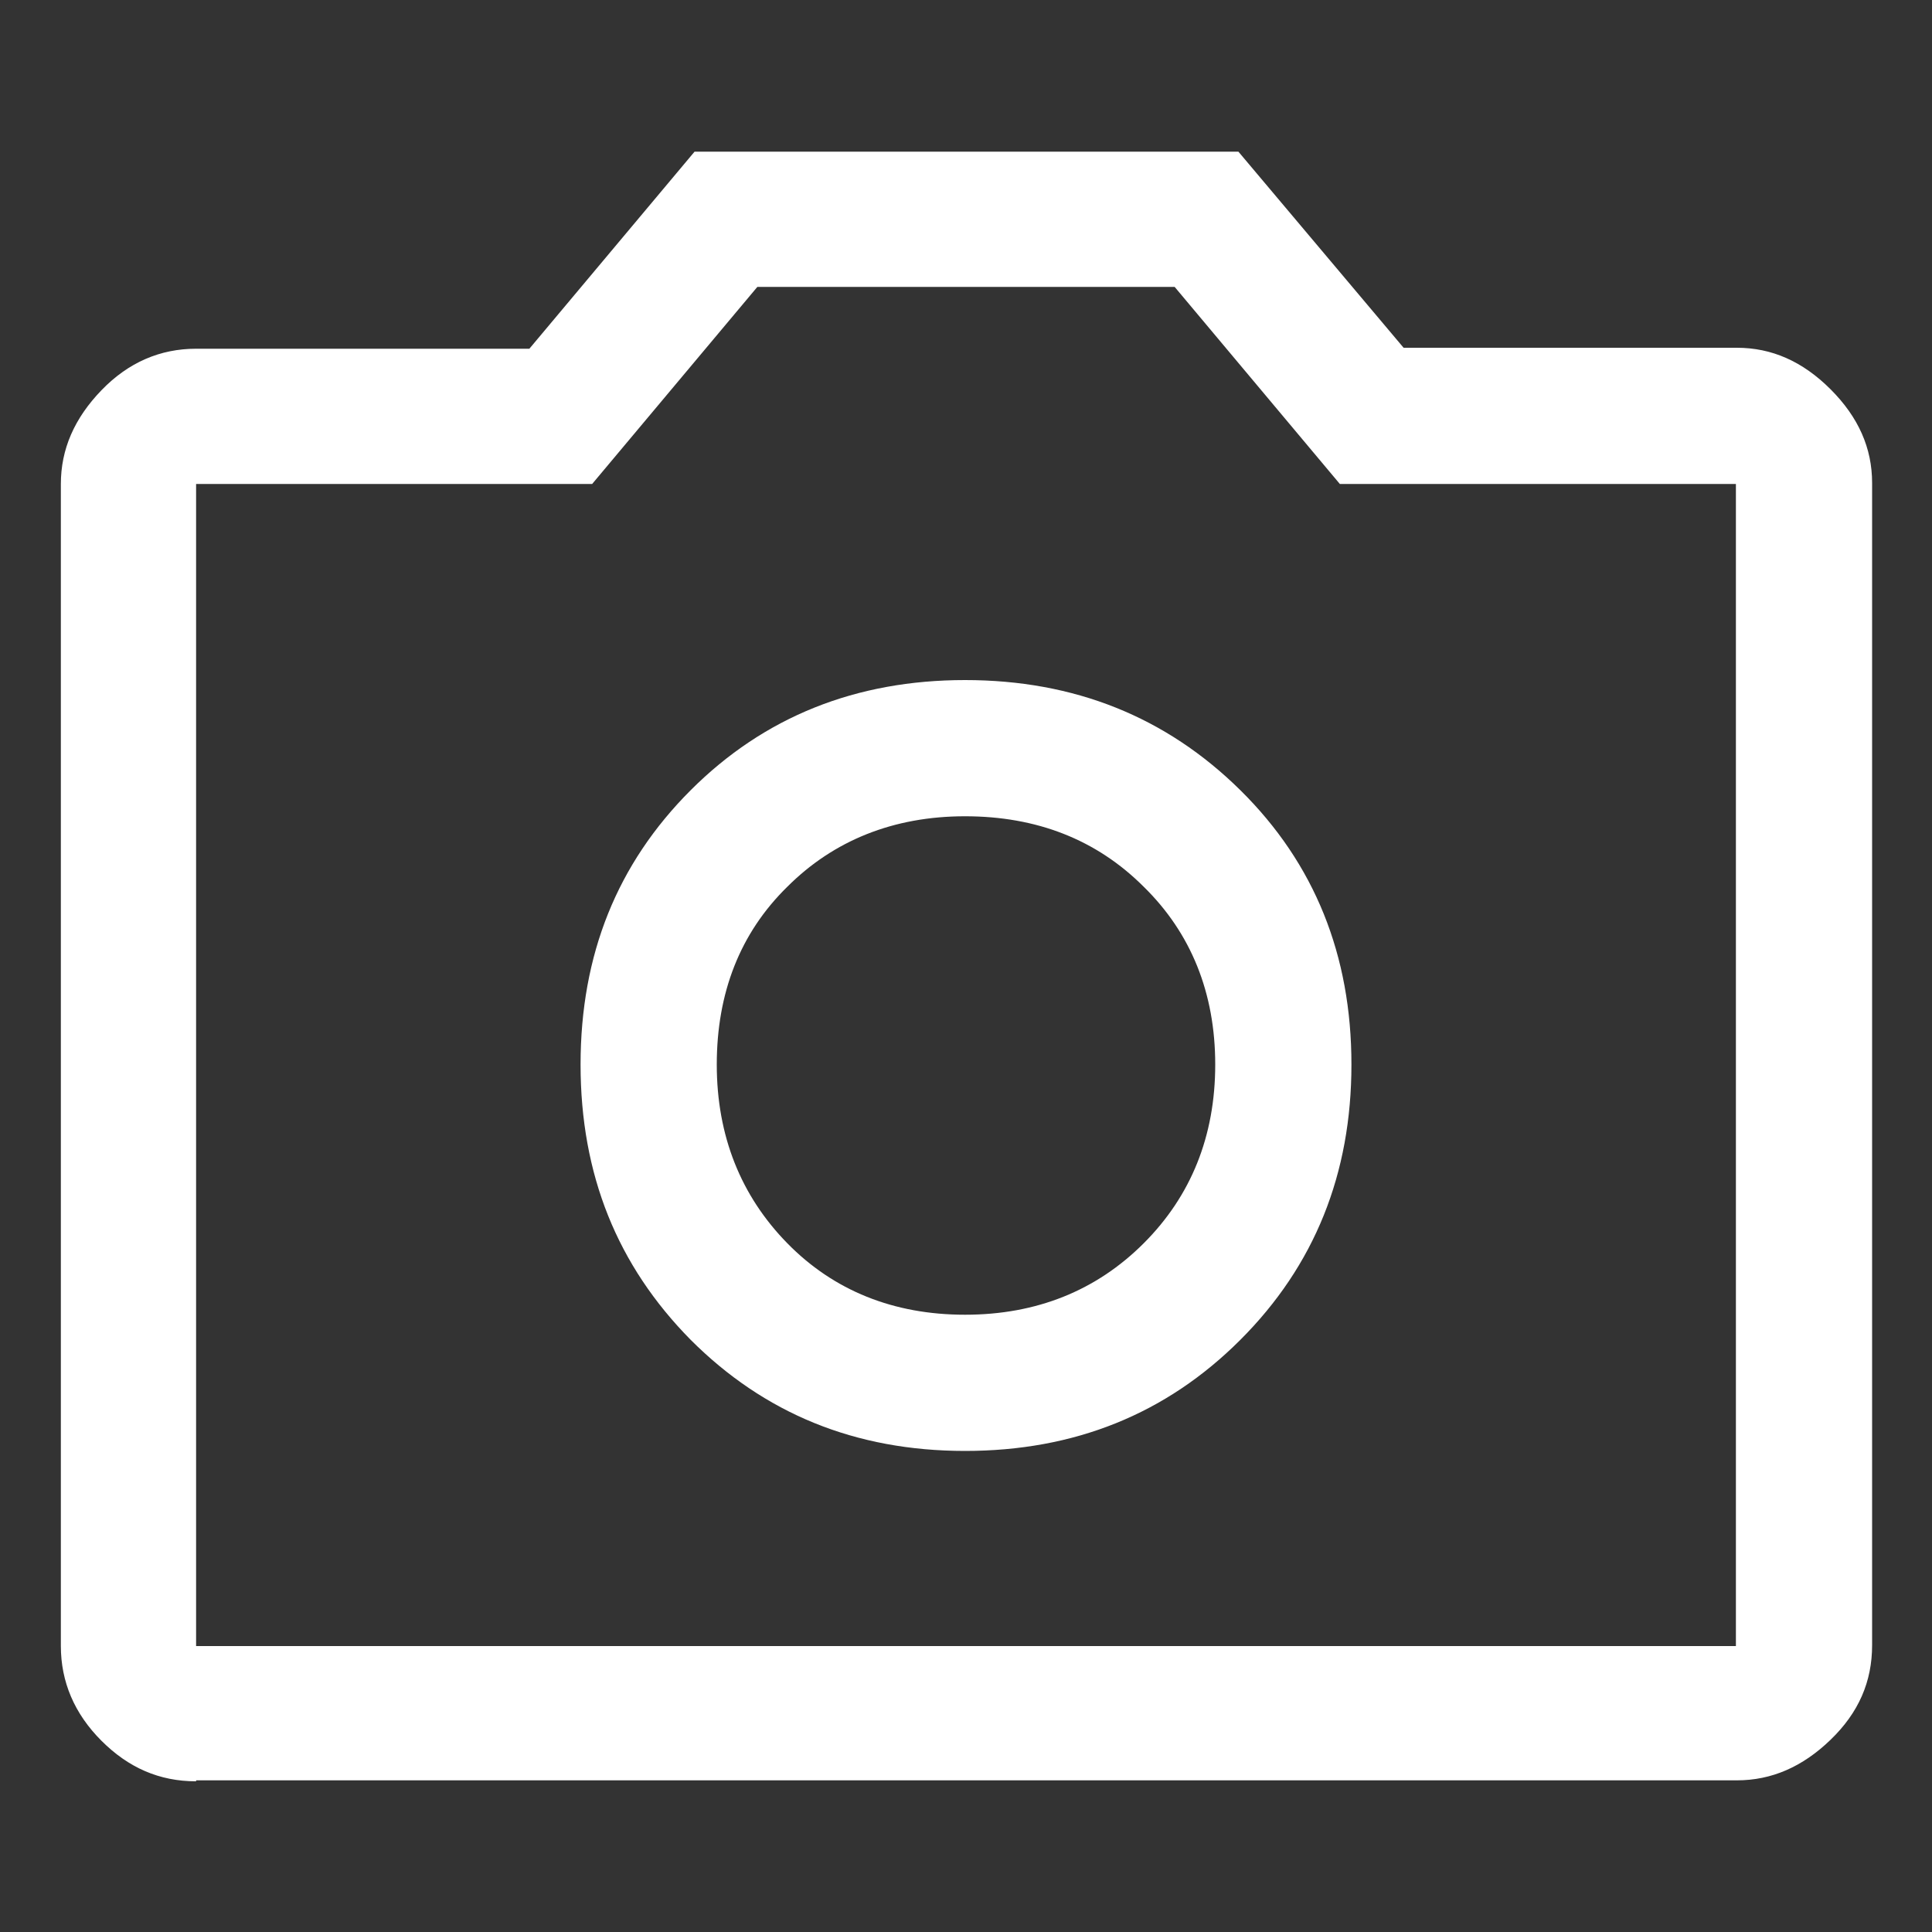 <?xml version="1.0" encoding="utf-8"?>
<!-- Generator: Adobe Illustrator 24.3.0, SVG Export Plug-In . SVG Version: 6.00 Build 0)  -->
<svg version="1.1" id="Layer_1" xmlns="http://www.w3.org/2000/svg" xmlns:xlink="http://www.w3.org/1999/xlink" x="0px" y="0px"
	 viewBox="0 0 200 200" style="enable-background:new 0 0 200 200;" xml:space="preserve">
<rect x="0" y="0" width="200" height="200" fill="#333333" stroke="none"/>
<style type="text/css">
	.st0{fill:#FFFFFF;}
</style>
<path class="st0" d="M99.9,150.2c11.3,0,20.8-3.8,28.5-11.5c7.7-7.7,11.5-17.2,11.5-28.5s-3.8-20.8-11.5-28.4s-17.2-11.4-28.5-11.4
	s-20.8,3.8-28.4,11.4s-11.4,17-11.4,28.4s3.8,20.8,11.4,28.5C79.1,146.3,88.5,150.2,99.9,150.2z M99.9,136.1
	c-7.4,0-13.6-2.5-18.4-7.4c-4.8-4.9-7.3-11.1-7.3-18.5s2.4-13.6,7.3-18.4c4.8-4.8,11-7.3,18.4-7.3s13.6,2.4,18.5,7.3
	c4.9,4.8,7.4,11,7.4,18.4s-2.5,13.6-7.4,18.5C113.5,133.6,107.3,136.1,99.9,136.1z M20.3,184.4c-3.8,0-7-1.4-9.8-4.2
	s-4.2-6.1-4.2-9.8V50.1c0-3.6,1.4-6.8,4.2-9.7c2.8-2.9,6.1-4.3,9.8-4.3h34.5l17.1-20.4h56.3L145.3,36h34.5c3.6,0,6.8,1.4,9.7,4.3
	c2.9,2.9,4.3,6.1,4.3,9.7v120.3c0,3.8-1.4,7-4.3,9.8s-6.1,4.2-9.7,4.2H20.3z M179.7,170.3V50.1h-41l-17.1-20.4H78.4L61.3,50.1h-41
	v120.3H179.7z"/>
</svg>
